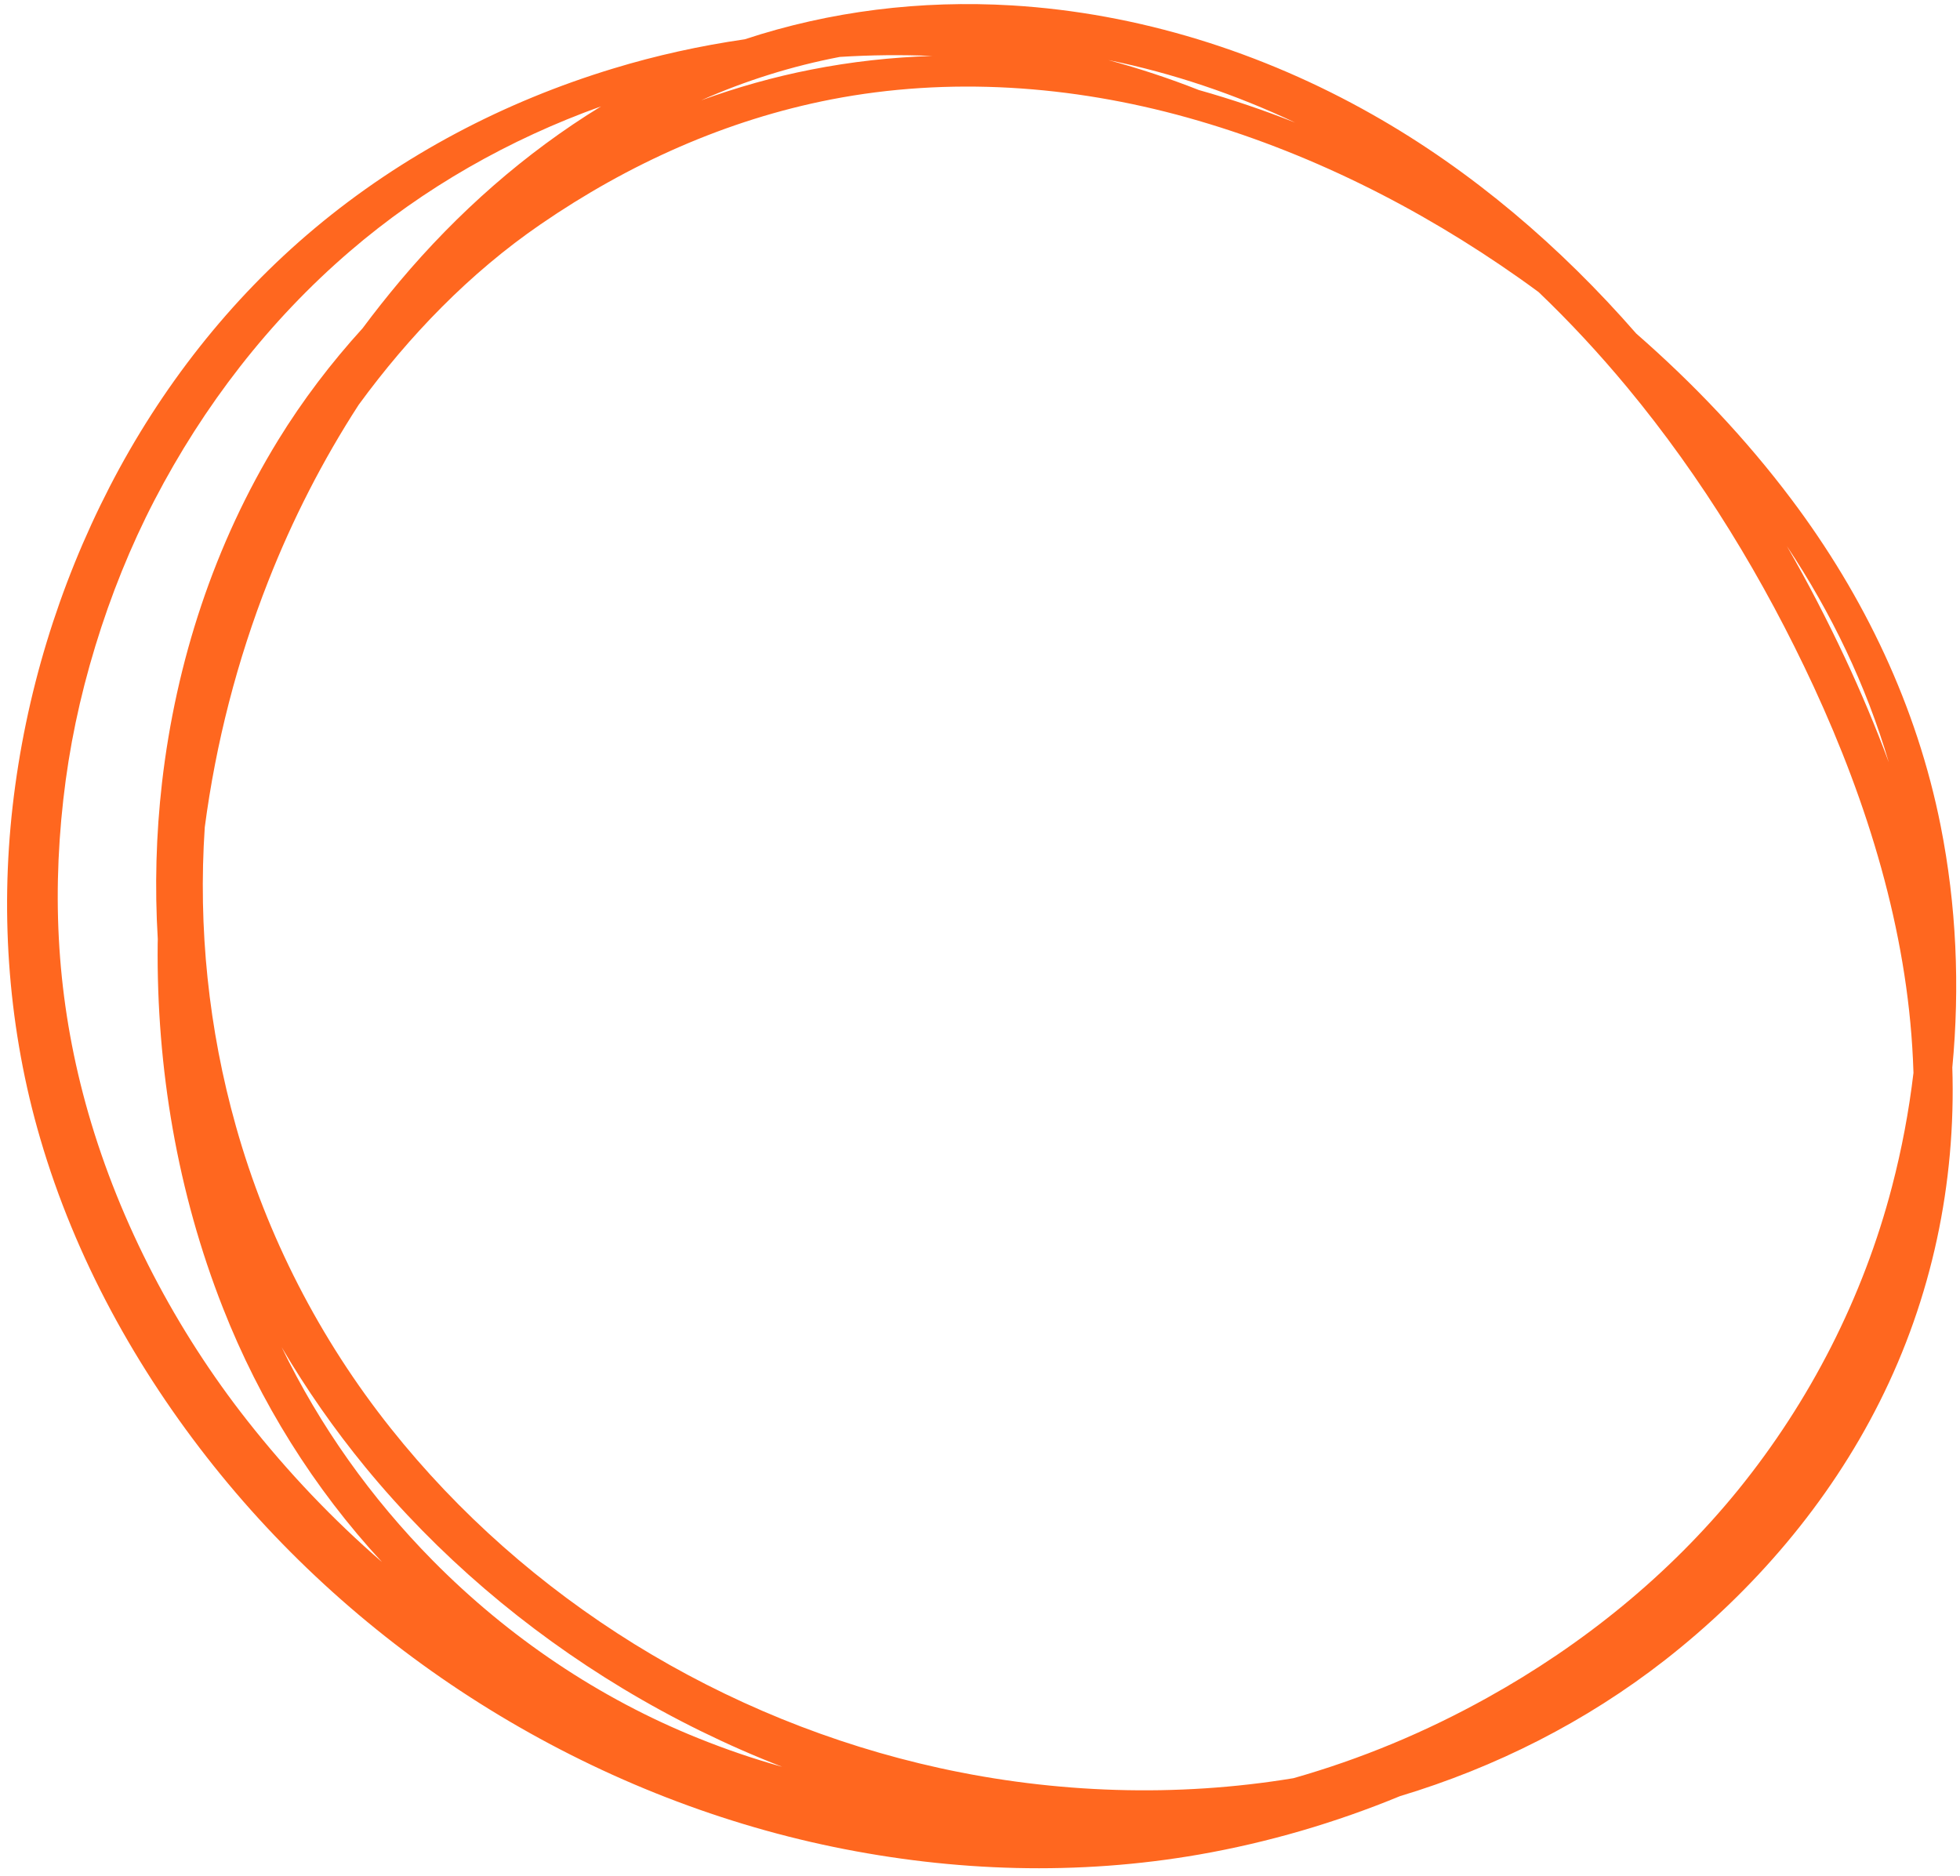 <?xml version="1.0" encoding="UTF-8" standalone="no"?><svg xmlns="http://www.w3.org/2000/svg" xmlns:xlink="http://www.w3.org/1999/xlink" fill="#ff671f" height="1733.3" preserveAspectRatio="xMidYMid meet" version="1" viewBox="-6.6 -3.8 1811.1 1733.3" width="1811.1" zoomAndPan="magnify"><g id="change1_1"><path d="M1786.6,759.2c-21.9-110.1-70.5-212-137.8-301.5c-42-55.9-90.6-107.1-143.5-153.3c-69.6-79.8-151.5-150.2-243.8-202.4 C1159.9,44.4,1045.2,8.2,928.3,1.2c-84-5-167.6,5.2-246.7,31.3c-41.2,6-81.8,14.9-121.5,27C459.5,90,365.1,139.5,284.4,207 c-78.6,65.7-142.7,147.9-189.6,238.9C47.4,538,16.9,638,5.1,741c-11.7,102.7-3.6,208.1,25.5,307.4 c32.3,110.4,88.7,212.8,160.3,302.5c70.9,88.9,158,165.3,254.8,224.9c97.5,60.1,205.5,103.9,317.8,127.1 c111.5,23,225.9,26.6,338.2,7c63.4-11.1,125.7-29.3,185.3-53.9c88.4-26.6,171.8-68.7,244.8-125.7c82-64.1,151.6-145.3,198.4-238.6 c48.3-96.1,70.6-201.9,67.2-309.1C1804.5,908.1,1801.2,832.7,1786.6,759.2z M769.4,48.8c28.4-1.8,56.9-2.1,85.4-0.9 C817.4,49.1,780,53.2,743,60.5c-34.7,6.8-68.6,16.4-101.7,28.4C682.5,70.6,725.5,57.2,769.4,48.8z M1101.2,79.4 c-27.4-10.8-55.3-20-83.7-27.7c59.6,12.1,117.7,31.8,172.7,57.8C1161.1,98,1131.4,87.9,1101.2,79.4z M492.9,203.5 c81.2-55.8,171.5-96.5,268.5-115.4c109.2-21.2,222.2-13.1,329,16.7c110.3,30.8,214,82.9,307.4,148.8c5.8,4.1,11.6,8.3,17.3,12.5 c28.9,27.6,56.1,57,81.6,87.7c69.6,83.9,126.8,178.1,172.6,276.9c49.9,107.9,86.1,224.8,91.7,344.2c0.2,4.2,0.3,8.5,0.5,12.7 c-4.2,35.4-10.8,70.5-19.8,105c-26.6,102.3-75.7,198.4-142.2,280.4c-63.9,78.7-143.8,143.2-231.7,192 c-57.3,31.9-116.9,56.7-179.2,74.4c-108.2,17.9-220.1,14.1-327.1-9.4c-99.7-21.9-195.1-60.8-281.9-114.5 c-85.8-53.2-162.3-120.4-225.2-199.5c-65.5-82.3-114.5-177.6-143-279c-25.3-89.8-35-183.4-28.8-276.3 c10.2-77.7,29.9-154.2,58.6-227.3c22.3-56.8,50.3-111.7,83.6-163.1C371.5,306.4,427.5,248.4,492.9,203.5z M331,1352 c66.6,81.1,148.2,150.5,238,204.6c46.8,28.2,96.2,52.5,147.2,72.3c-26.2-7.3-51.9-16.1-77-26.2c-92.1-36.9-176.2-93.8-245.8-164.3 c-57.1-57.8-104.4-124.3-139.7-197.2C276.5,1280.1,302.4,1317.1,331,1352z M1738.7,700.6c-12.1-32.6-25.6-64.7-40.3-96.1 c-16.5-35.2-34.4-69.9-53.9-103.7C1685.7,562.6,1717.8,629.7,1738.7,700.6z M221.7,1308.7c-65.3-83-117.4-181.9-146.7-283.9 C47.5,929,40.7,834.7,51.9,735c5.4-47.8,15-93.9,29.6-141.8c14.3-46.9,32.6-92.3,54.6-134.7c45.4-87.4,105.9-165.9,180.5-230 c68.1-58.6,147.6-103.7,232.2-134c-70.3,43-133,98.6-185.9,161.5c-11.9,14.2-23.4,28.7-34.4,43.5c-29.2,32.1-55.5,66.7-78,103.3 c-59,96.1-94.5,204.9-107.4,316.7c-5.5,47.9-6.8,96.3-3.9,144.6c0,1.3-0.1,2.7-0.1,4c-1.2,115,18.2,229.9,60.4,337 c34,86.5,83.8,166.4,146.9,234.6C301.2,1400.5,259.6,1356.9,221.7,1308.7z"/></g></svg>